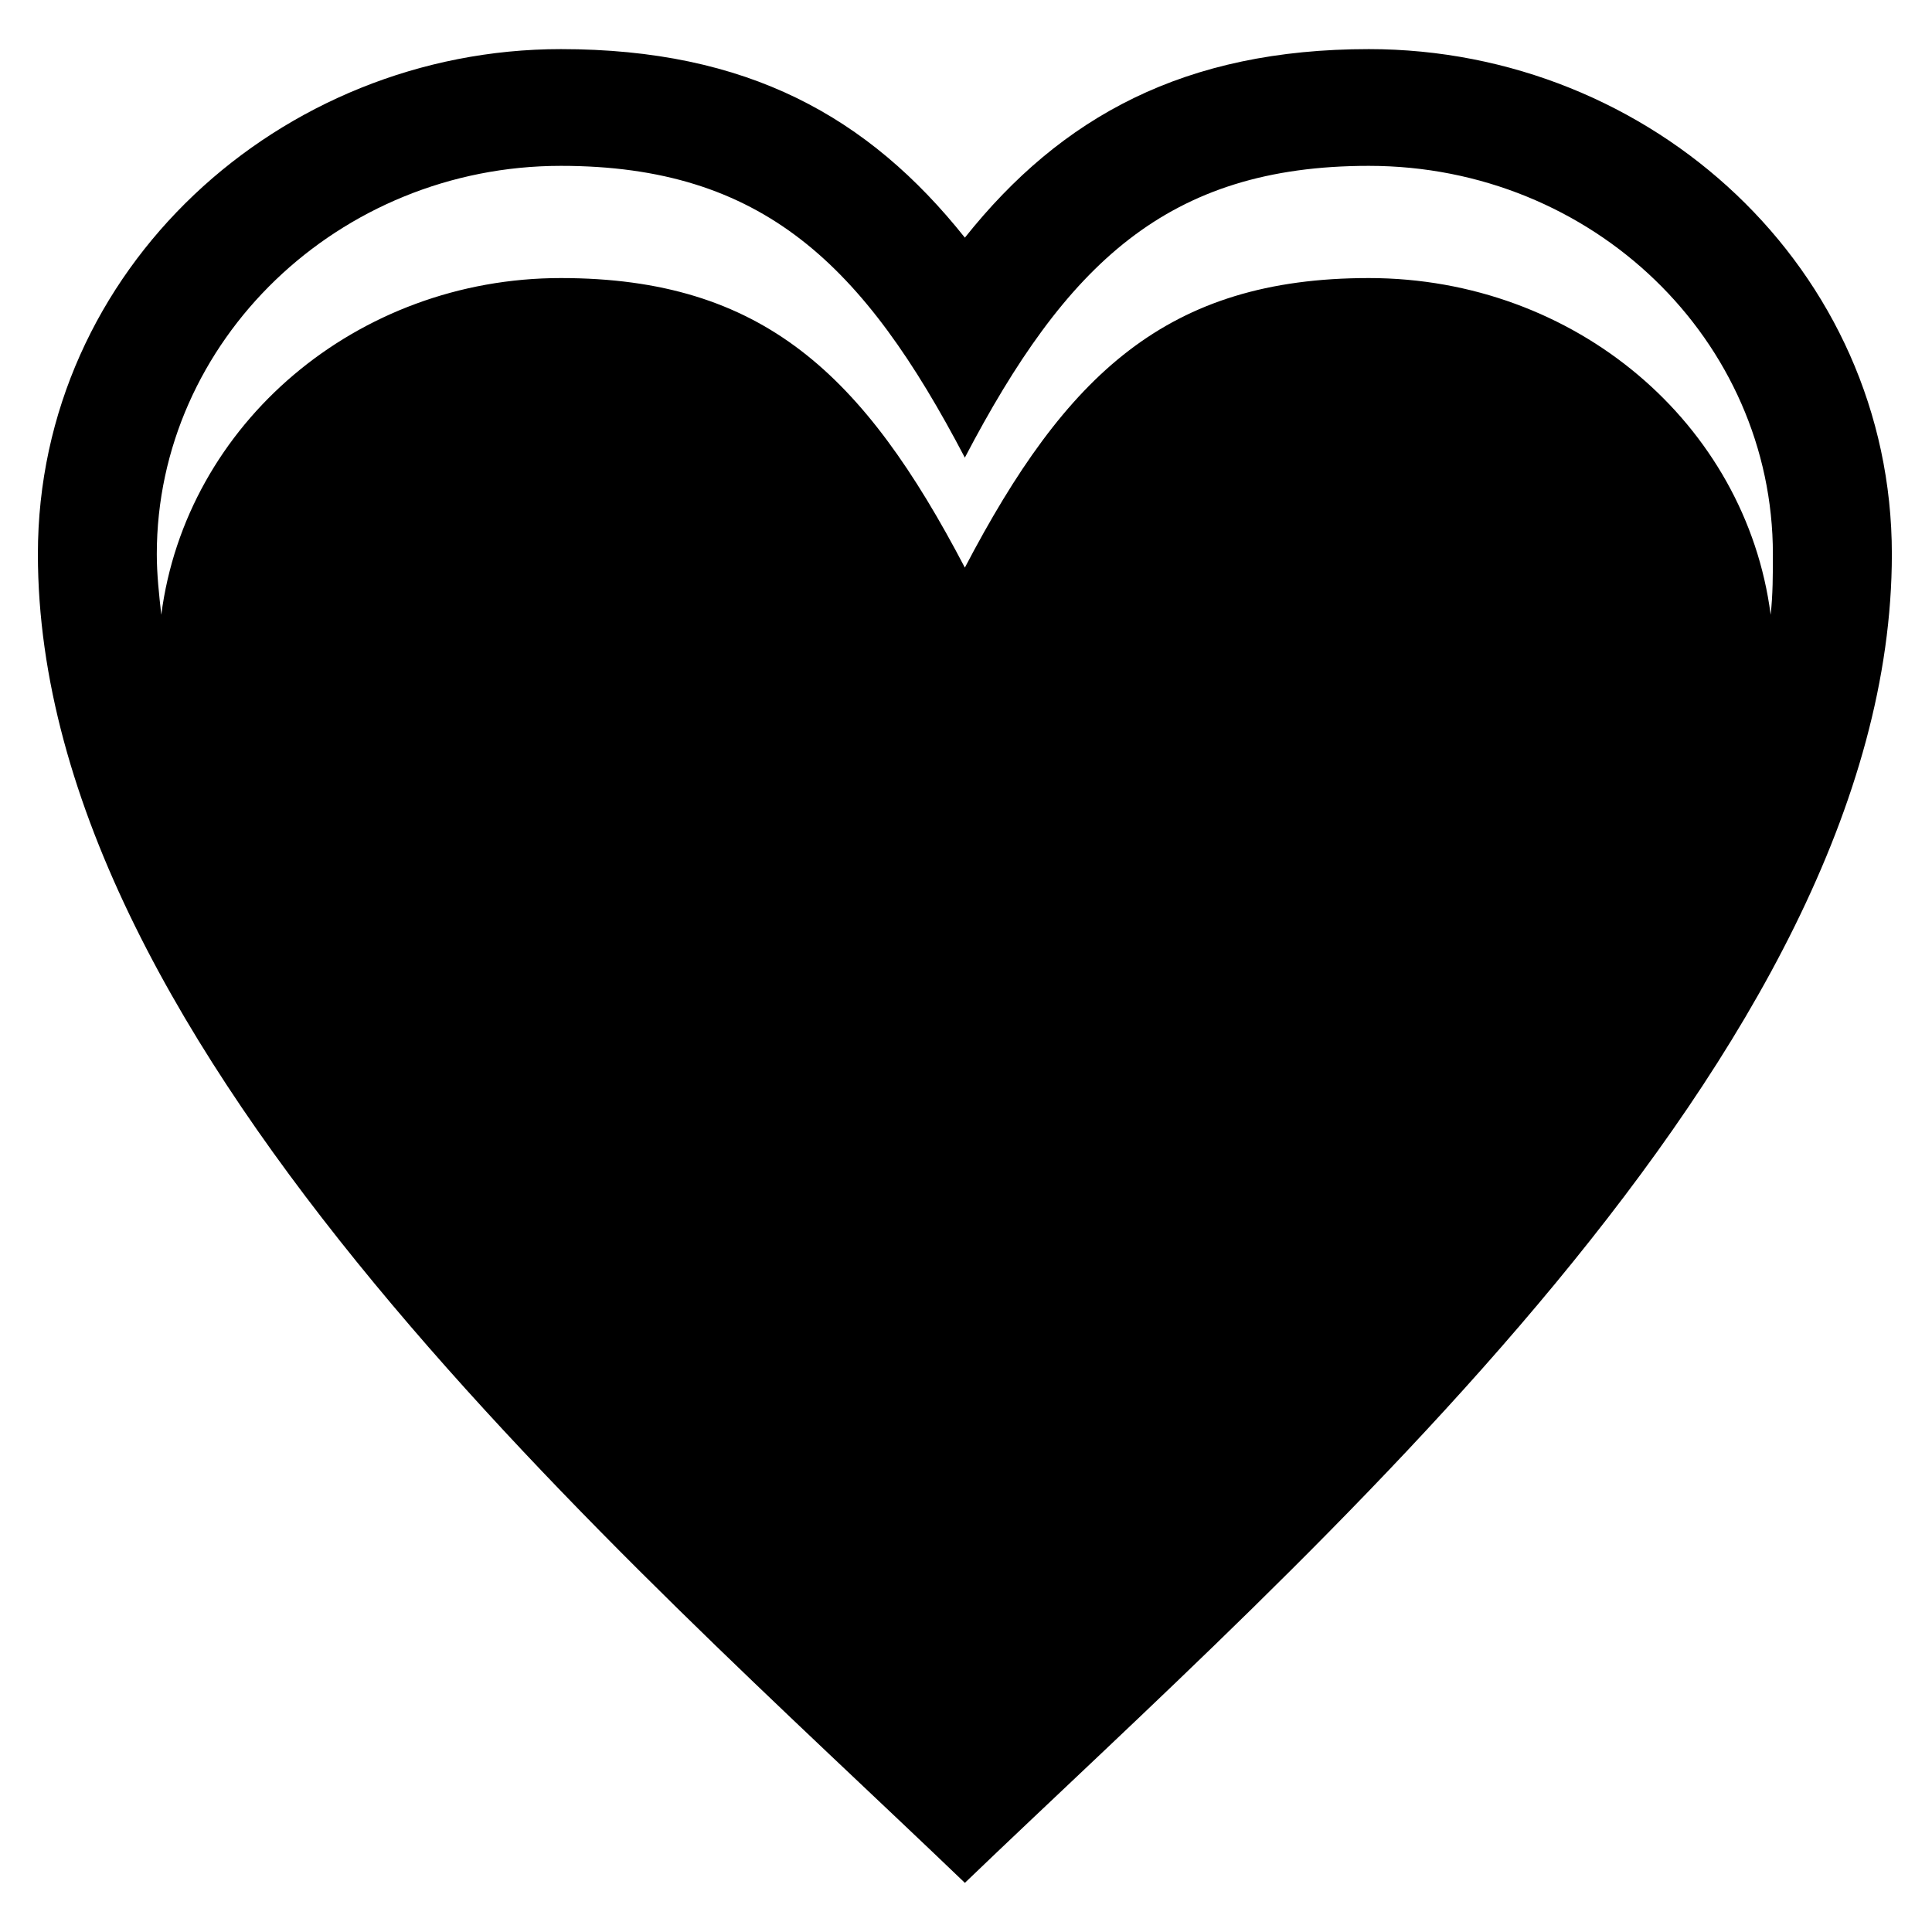 <?xml version="1.0" encoding="UTF-8"?>
<!-- The Best Svg Icon site in the world: iconSvg.co, Visit us! https://iconsvg.co -->
<svg fill="#000000" width="800px" height="800px" version="1.1" viewBox="144 144 512 512" xmlns="http://www.w3.org/2000/svg">
 <path d="m399.7 206.98c25.578-32.121 58.293-49.965 107.07-49.965 74.945 0 138.59 58.293 138.59 133.83 0 132.05-155.84 265.88-245.66 352.13-89.816-86.25-245.66-220.08-245.66-352.13 0-75.543 64.238-133.83 138.59-133.83 49.371 0 81.488 17.844 107.07 49.965zm0 87.438c26.766-51.152 53.535-76.73 107.07-76.73 54.723 0 99.93 38.664 106.47 89.223 0.594-5.352 0.594-10.707 0.594-16.059 0-56.508-47.586-102.9-107.07-102.9-53.535 0-80.301 26.172-107.07 77.324-26.766-51.152-53.535-77.324-107.07-77.324-58.887 0-107.07 46.395-107.07 102.9 0 5.352 0.594 10.707 1.191 16.059 6.543-50.559 51.75-89.223 105.88-89.223 53.535 0 80.301 25.578 107.07 76.73z" fill-rule="evenodd"/>
</svg>